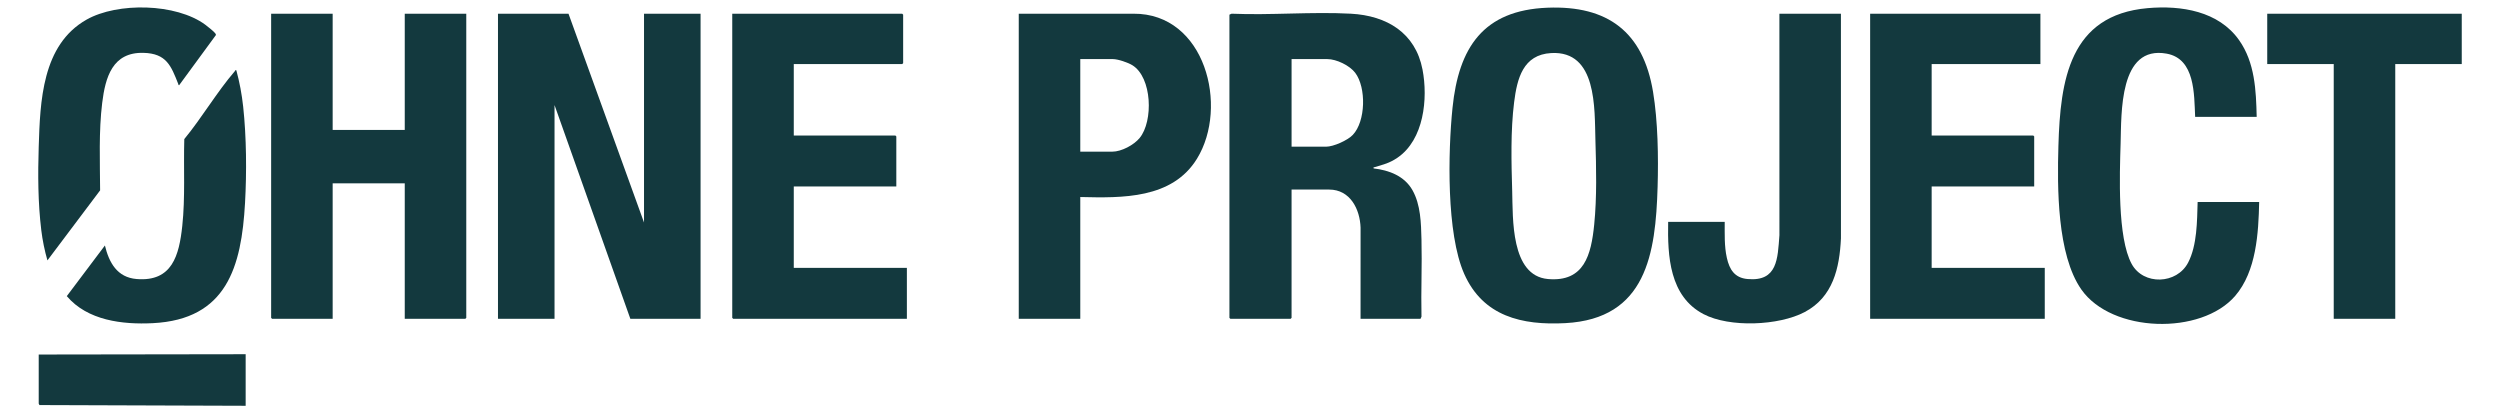 <svg width="242" height="40" viewBox="0 0 671 111" fill="none" xmlns="http://www.w3.org/2000/svg">
<path d="M172.721 59.765V3.689H187.912V85.634H169.048L148.683 28.223V85.634H133.492V3.689H152.438L172.721 59.765Z" fill="#13393E"/>
<path d="M329.973 3.94L330.549 3.681C341.104 4.131 352.113 3.113 362.615 3.681C372.22 4.203 379.94 8.801 381.84 18.674C383.349 26.513 382.218 37.532 375.098 42.376C372.969 43.824 371.346 44.201 368.946 44.906C368.702 44.978 368.654 44.81 368.702 45.243C372.862 45.71 376.996 47.285 379.139 51.082C381.364 55.025 381.447 59.935 381.563 64.346C381.742 71.239 381.407 78.16 381.564 85.056L381.306 85.633H365.196L365.203 61.176C365.044 56.201 362.418 50.92 356.765 50.92H346.666V85.384L346.416 85.634H330.223L329.973 85.384V3.94ZM346.666 39.404H355.931C357.931 39.404 361.71 37.711 363.113 36.237C366.587 32.59 366.765 23.526 363.763 19.559C362.27 17.586 358.725 15.873 356.266 15.873H346.668V39.404H346.666Z" fill="#13393E"/>
<path d="M89.085 3.689V34.898H108.449V3.689H124.975V85.384L124.725 85.634H108.449V49.252H89.085V85.634H72.809L72.559 85.384V3.689H89.085Z" fill="#13393E"/>
<path d="M415.405 2.07C431.641 1.429 441.104 8.605 443.769 24.683C445.074 32.559 445.228 42.166 444.992 50.176C444.464 68.2 441.958 85.636 420.193 86.801C408.548 87.424 398.099 84.978 393.039 73.563C388.228 62.711 388.684 40.86 389.898 28.974C391.548 12.802 398.112 2.752 415.403 2.07H415.405ZM416.406 14.253C408.831 14.678 407.248 21.096 406.445 27.492C405.485 35.148 405.705 43.623 405.93 51.331C406.142 58.608 405.495 74.058 415.525 74.951C425.325 75.822 427.147 68.383 427.958 60.35C428.7 52.99 428.507 45.049 428.286 37.659C428.03 29.077 428.751 13.559 416.406 14.253Z" fill="#13393E"/>
<path d="M212.949 17.208V36.401H240.242L240.493 36.651V50.087H212.949V71.948H243.331V85.634H196.672L196.422 85.384V3.689H242.079L242.329 3.94V16.958L242.079 17.208H212.949Z" fill="#13393E"/>
<path d="M547.821 3.689V17.208H518.607V36.401H545.901L546.151 36.651V50.087H518.607V71.948H548.989V85.634H502.082V3.689H547.821Z" fill="#13393E"/>
<path d="M605.912 31.393H589.386C589.1 25.336 589.4 15.813 581.748 14.413C568.907 12.063 569.61 30.446 569.361 38.661C569.112 46.852 568.481 63.795 572.331 70.892C575.488 76.715 584.488 76.395 587.52 70.501C589.931 65.814 589.893 59.417 590.055 54.259H606.582C606.402 62.6 605.837 72.836 600.157 79.462C591.021 90.118 566.982 89.458 558.803 77.744C552.269 68.388 552.332 50.326 552.656 39.148C553.167 21.591 555.602 4.041 576.62 2.188C585.631 1.394 595.693 2.967 601.21 10.813C605.439 16.826 605.752 24.266 605.916 31.393H605.912Z" fill="#13393E"/>
<path d="M289.91 52.923V85.634H273.383V3.689L304.189 3.683C323.488 3.543 329.848 28.663 321.261 42.628C314.606 53.451 301.205 53.196 289.91 52.923ZM289.91 40.74H298.506C300.972 40.74 304.304 38.952 305.853 37.07C309.568 32.557 309.223 20.779 303.881 17.509C302.696 16.784 300.029 15.873 298.673 15.873H289.91V40.74Z" fill="#13393E"/>
<path d="M661 3.689V17.208H643.139V85.634H626.612V17.208H608.75V3.689H661Z" fill="#13393E"/>
<path d="M494.234 3.689L494.242 64.029C493.856 72.043 492.105 79.813 484.496 83.827C477.546 87.492 464.341 88.05 457.337 84.385C448.167 79.588 447.651 68.805 447.826 59.598H463.017C463.029 62.811 462.882 66.132 463.595 69.284C464.299 72.395 465.673 74.631 469.112 74.949C477.248 75.702 477.23 69.433 477.713 63.193L477.707 3.688H494.234V3.689Z" fill="#13393E"/>
<path d="M63.209 18.876C64.076 22.079 64.689 25.336 65.046 28.642C65.933 36.869 66.007 46.245 65.546 54.508C64.587 71.675 60.633 85.811 40.765 86.809C32.617 87.219 23.229 86.105 17.668 79.545L27.905 65.943C29.019 70.555 31.199 74.523 36.421 74.952C45.989 75.736 47.84 68.588 48.688 60.685C49.511 53.01 49.004 45.087 49.23 37.362C53.956 31.623 58.011 24.678 62.829 19.091C62.931 18.973 62.822 18.777 63.209 18.879V18.876Z" fill="#13393E"/>
<path d="M47.85 22.882C47.625 22.931 47.667 22.71 47.605 22.549C45.677 17.68 44.444 14.352 38.262 14.197C29.924 13.986 28.026 20.743 27.175 27.659C26.236 35.285 26.58 43.451 26.618 51.135L12.464 69.947C11.711 67.296 11.145 64.575 10.814 61.831C9.921 54.443 9.889 46.895 10.124 39.486C10.512 27.277 10.981 12.057 22.977 5.272C31.312 0.559 47.038 0.875 54.851 6.626C55.344 6.988 57.193 8.464 57.461 8.855C57.586 9.04 57.769 9.152 57.708 9.437L47.852 22.883L47.85 22.882Z" fill="#13393E"/>
<path d="M65.714 95.148V109.001L10.319 108.808C10.295 108.687 10.125 108.477 10.125 108.418V95.233L65.714 95.149V95.148Z" fill="#13393E"/>
</svg>
